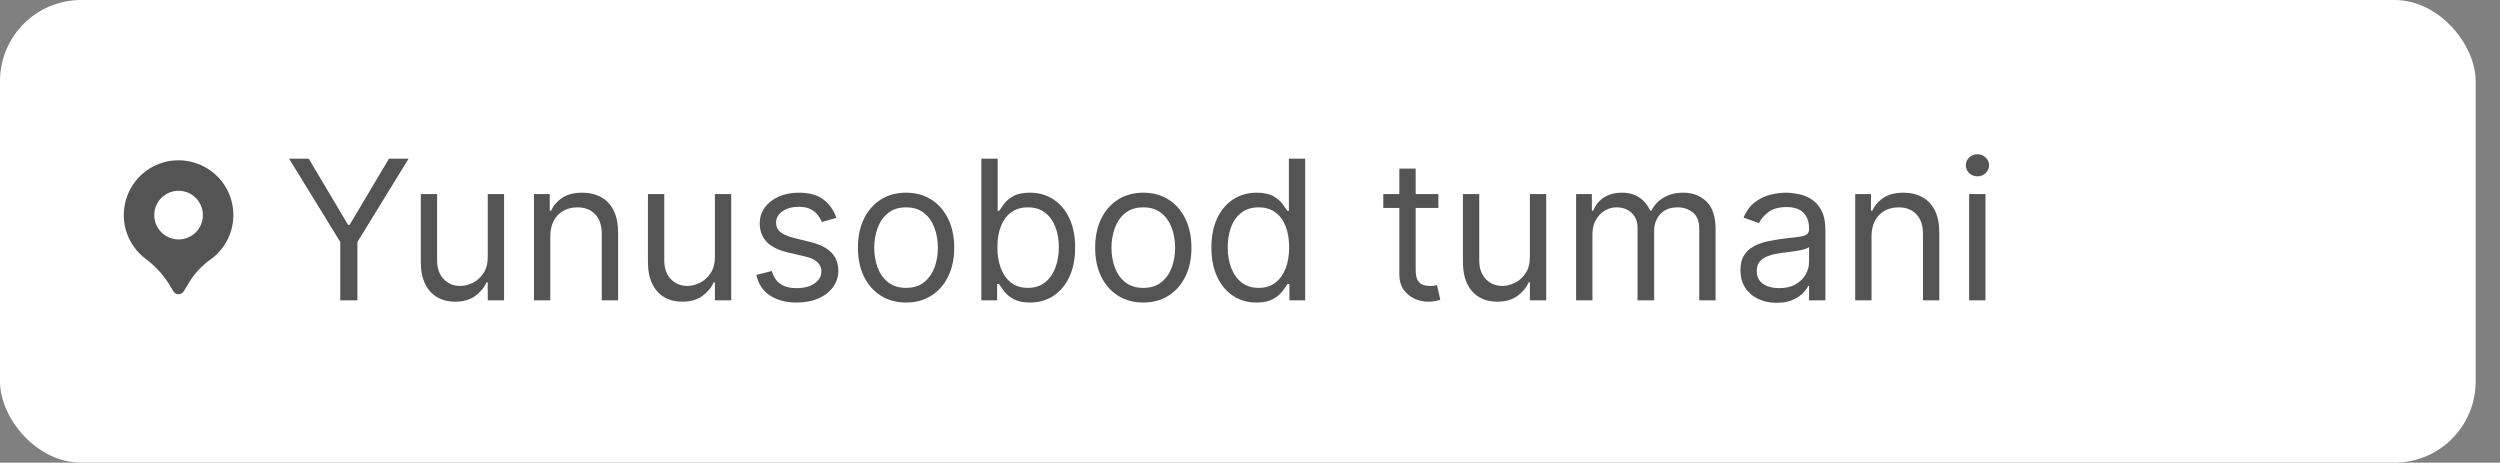 <?xml version="1.0" encoding="UTF-8"?> <svg xmlns="http://www.w3.org/2000/svg" width="308" height="57" viewBox="0 0 308 57" fill="none"><rect x="0" y="0" width="308" height="57" fill="#808080" stroke="none"/><rect width="305" height="57" rx="10" fill="white"></rect><path d="M26.288 21.287C25.51 20.65 24.601 20.193 23.625 19.95C22.649 19.707 21.631 19.684 20.645 19.882C19.378 20.142 18.211 20.761 17.285 21.665C16.36 22.569 15.713 23.72 15.423 24.981C15.133 26.242 15.211 27.56 15.649 28.778C16.087 29.996 16.865 31.062 17.892 31.85C19.064 32.708 20.062 33.781 20.833 35.013L21.358 35.886C21.424 35.996 21.519 36.088 21.631 36.152C21.744 36.215 21.871 36.249 22 36.249C22.13 36.249 22.257 36.215 22.37 36.152C22.482 36.088 22.577 35.996 22.643 35.886L23.146 35.047C23.817 33.867 24.732 32.845 25.83 32.047C26.691 31.455 27.402 30.671 27.908 29.757C28.414 28.843 28.7 27.823 28.745 26.779C28.789 25.736 28.59 24.696 28.164 23.742C27.738 22.788 27.096 21.946 26.289 21.283L26.288 21.287ZM22 29.5C21.406 29.5 20.826 29.324 20.333 28.994C19.84 28.665 19.455 28.196 19.228 27.648C19.001 27.1 18.942 26.497 19.057 25.915C19.173 25.333 19.459 24.798 19.878 24.379C20.298 23.959 20.833 23.673 21.415 23.558C21.997 23.442 22.6 23.501 23.148 23.728C23.696 23.955 24.165 24.34 24.494 24.833C24.824 25.327 25 25.907 25 26.5C25 27.296 24.684 28.059 24.121 28.621C23.558 29.184 22.795 29.5 22 29.5Z" fill="#545454"></path><path d="M35.614 19.546H38.034L42.875 27.693H43.08L47.92 19.546H50.341L44.034 29.807V37H41.92V29.807L35.614 19.546ZM60.091 31.648V23.909H62.102V37H60.091V34.784H59.955C59.648 35.449 59.17 36.014 58.523 36.48C57.875 36.94 57.057 37.17 56.068 37.17C55.25 37.17 54.523 36.992 53.886 36.633C53.25 36.27 52.75 35.724 52.386 34.997C52.023 34.264 51.841 33.341 51.841 32.227V23.909H53.852V32.091C53.852 33.045 54.119 33.807 54.653 34.375C55.193 34.943 55.881 35.227 56.716 35.227C57.216 35.227 57.724 35.099 58.242 34.844C58.764 34.588 59.202 34.196 59.554 33.668C59.912 33.139 60.091 32.466 60.091 31.648ZM67.798 29.125V37H65.786V23.909H67.729V25.954H67.9C68.207 25.29 68.673 24.756 69.298 24.352C69.923 23.943 70.729 23.739 71.718 23.739C72.604 23.739 73.38 23.921 74.045 24.284C74.71 24.642 75.227 25.188 75.596 25.921C75.965 26.648 76.15 27.568 76.15 28.682V37H74.138V28.818C74.138 27.79 73.871 26.989 73.337 26.415C72.803 25.835 72.07 25.546 71.138 25.546C70.496 25.546 69.923 25.685 69.417 25.963C68.917 26.241 68.522 26.648 68.232 27.182C67.942 27.716 67.798 28.364 67.798 29.125ZM88.075 31.648V23.909H90.087V37H88.075V34.784H87.939C87.632 35.449 87.155 36.014 86.507 36.48C85.859 36.94 85.041 37.17 84.053 37.17C83.234 37.17 82.507 36.992 81.871 36.633C81.234 36.27 80.734 35.724 80.371 34.997C80.007 34.264 79.825 33.341 79.825 32.227V23.909H81.837V32.091C81.837 33.045 82.104 33.807 82.638 34.375C83.178 34.943 83.865 35.227 84.7 35.227C85.2 35.227 85.709 35.099 86.226 34.844C86.749 34.588 87.186 34.196 87.538 33.668C87.896 33.139 88.075 32.466 88.075 31.648ZM103.043 26.841L101.237 27.352C101.123 27.051 100.955 26.759 100.734 26.474C100.518 26.185 100.222 25.946 99.847 25.759C99.472 25.571 98.992 25.477 98.407 25.477C97.606 25.477 96.938 25.662 96.404 26.031C95.876 26.395 95.612 26.858 95.612 27.421C95.612 27.921 95.793 28.315 96.157 28.605C96.521 28.895 97.089 29.136 97.862 29.329L99.805 29.807C100.975 30.091 101.847 30.526 102.421 31.111C102.995 31.69 103.282 32.438 103.282 33.352C103.282 34.102 103.066 34.773 102.634 35.364C102.208 35.955 101.612 36.42 100.844 36.761C100.077 37.102 99.185 37.273 98.168 37.273C96.833 37.273 95.728 36.983 94.853 36.403C93.978 35.824 93.424 34.977 93.191 33.864L95.1 33.386C95.282 34.091 95.626 34.619 96.131 34.972C96.643 35.324 97.31 35.5 98.134 35.5C99.072 35.5 99.816 35.301 100.367 34.903C100.924 34.5 101.202 34.017 101.202 33.455C101.202 33 101.043 32.619 100.725 32.312C100.407 32 99.918 31.767 99.259 31.614L97.077 31.102C95.879 30.818 94.998 30.378 94.435 29.781C93.879 29.179 93.6 28.426 93.6 27.523C93.6 26.784 93.808 26.131 94.222 25.562C94.643 24.994 95.214 24.548 95.935 24.224C96.663 23.901 97.487 23.739 98.407 23.739C99.702 23.739 100.719 24.023 101.458 24.591C102.202 25.159 102.731 25.909 103.043 26.841ZM111.628 37.273C110.446 37.273 109.409 36.992 108.517 36.429C107.631 35.867 106.938 35.08 106.438 34.068C105.943 33.057 105.696 31.875 105.696 30.523C105.696 29.159 105.943 27.969 106.438 26.952C106.938 25.935 107.631 25.145 108.517 24.582C109.409 24.02 110.446 23.739 111.628 23.739C112.81 23.739 113.844 24.02 114.73 24.582C115.622 25.145 116.315 25.935 116.81 26.952C117.31 27.969 117.56 29.159 117.56 30.523C117.56 31.875 117.31 33.057 116.81 34.068C116.315 35.08 115.622 35.867 114.73 36.429C113.844 36.992 112.81 37.273 111.628 37.273ZM111.628 35.466C112.526 35.466 113.264 35.236 113.844 34.776C114.423 34.315 114.852 33.71 115.131 32.96C115.409 32.21 115.548 31.398 115.548 30.523C115.548 29.648 115.409 28.832 115.131 28.077C114.852 27.321 114.423 26.71 113.844 26.244C113.264 25.778 112.526 25.546 111.628 25.546C110.73 25.546 109.991 25.778 109.412 26.244C108.832 26.71 108.403 27.321 108.125 28.077C107.847 28.832 107.707 29.648 107.707 30.523C107.707 31.398 107.847 32.21 108.125 32.96C108.403 33.71 108.832 34.315 109.412 34.776C109.991 35.236 110.73 35.466 111.628 35.466ZM120.903 37V19.546H122.914V25.989H123.085C123.232 25.761 123.437 25.472 123.698 25.119C123.965 24.761 124.346 24.443 124.84 24.165C125.34 23.881 126.016 23.739 126.869 23.739C127.971 23.739 128.942 24.014 129.783 24.565C130.624 25.116 131.281 25.898 131.752 26.909C132.224 27.921 132.46 29.114 132.46 30.489C132.46 31.875 132.224 33.077 131.752 34.094C131.281 35.105 130.627 35.889 129.792 36.446C128.957 36.997 127.994 37.273 126.903 37.273C126.062 37.273 125.388 37.133 124.883 36.855C124.377 36.571 123.988 36.25 123.715 35.892C123.442 35.528 123.232 35.227 123.085 34.989H122.846V37H120.903ZM122.88 30.454C122.88 31.443 123.025 32.315 123.315 33.071C123.604 33.821 124.028 34.409 124.585 34.835C125.141 35.256 125.823 35.466 126.63 35.466C127.471 35.466 128.173 35.244 128.735 34.801C129.303 34.352 129.729 33.75 130.013 32.994C130.303 32.233 130.448 31.386 130.448 30.454C130.448 29.534 130.306 28.704 130.022 27.966C129.744 27.222 129.32 26.634 128.752 26.202C128.19 25.764 127.482 25.546 126.63 25.546C125.812 25.546 125.124 25.753 124.567 26.168C124.011 26.577 123.59 27.151 123.306 27.889C123.022 28.622 122.88 29.477 122.88 30.454ZM140.854 37.273C139.673 37.273 138.636 36.992 137.744 36.429C136.857 35.867 136.164 35.08 135.664 34.068C135.17 33.057 134.923 31.875 134.923 30.523C134.923 29.159 135.17 27.969 135.664 26.952C136.164 25.935 136.857 25.145 137.744 24.582C138.636 24.02 139.673 23.739 140.854 23.739C142.036 23.739 143.07 24.02 143.957 24.582C144.849 25.145 145.542 25.935 146.036 26.952C146.536 27.969 146.786 29.159 146.786 30.523C146.786 31.875 146.536 33.057 146.036 34.068C145.542 35.08 144.849 35.867 143.957 36.429C143.07 36.992 142.036 37.273 140.854 37.273ZM140.854 35.466C141.752 35.466 142.491 35.236 143.07 34.776C143.65 34.315 144.079 33.71 144.357 32.96C144.636 32.21 144.775 31.398 144.775 30.523C144.775 29.648 144.636 28.832 144.357 28.077C144.079 27.321 143.65 26.71 143.07 26.244C142.491 25.778 141.752 25.546 140.854 25.546C139.957 25.546 139.218 25.778 138.638 26.244C138.059 26.71 137.63 27.321 137.352 28.077C137.073 28.832 136.934 29.648 136.934 30.523C136.934 31.398 137.073 32.21 137.352 32.96C137.63 33.71 138.059 34.315 138.638 34.776C139.218 35.236 139.957 35.466 140.854 35.466ZM154.8 37.273C153.709 37.273 152.746 36.997 151.911 36.446C151.075 35.889 150.422 35.105 149.95 34.094C149.479 33.077 149.243 31.875 149.243 30.489C149.243 29.114 149.479 27.921 149.95 26.909C150.422 25.898 151.078 25.116 151.919 24.565C152.76 24.014 153.732 23.739 154.834 23.739C155.686 23.739 156.359 23.881 156.854 24.165C157.354 24.443 157.734 24.761 157.996 25.119C158.263 25.472 158.47 25.761 158.618 25.989H158.788V19.546H160.8V37H158.857V34.989H158.618C158.47 35.227 158.26 35.528 157.987 35.892C157.714 36.25 157.325 36.571 156.82 36.855C156.314 37.133 155.641 37.273 154.8 37.273ZM155.072 35.466C155.879 35.466 156.561 35.256 157.118 34.835C157.675 34.409 158.098 33.821 158.388 33.071C158.678 32.315 158.822 31.443 158.822 30.454C158.822 29.477 158.68 28.622 158.396 27.889C158.112 27.151 157.692 26.577 157.135 26.168C156.578 25.753 155.891 25.546 155.072 25.546C154.22 25.546 153.51 25.764 152.942 26.202C152.379 26.634 151.956 27.222 151.672 27.966C151.393 28.704 151.254 29.534 151.254 30.454C151.254 31.386 151.396 32.233 151.68 32.994C151.97 33.75 152.396 34.352 152.959 34.801C153.527 35.244 154.232 35.466 155.072 35.466ZM177.206 23.909V25.614H170.422V23.909H177.206ZM172.399 20.773H174.411V33.25C174.411 33.818 174.493 34.244 174.658 34.528C174.828 34.807 175.044 34.994 175.305 35.091C175.572 35.182 175.854 35.227 176.149 35.227C176.371 35.227 176.553 35.216 176.695 35.193C176.837 35.165 176.95 35.142 177.036 35.125L177.445 36.932C177.308 36.983 177.118 37.034 176.874 37.085C176.629 37.142 176.32 37.17 175.945 37.17C175.376 37.17 174.82 37.048 174.274 36.804C173.734 36.56 173.286 36.188 172.928 35.688C172.575 35.188 172.399 34.557 172.399 33.795V20.773ZM188.482 31.648V23.909H190.493V37H188.482V34.784H188.345C188.038 35.449 187.561 36.014 186.913 36.48C186.266 36.94 185.447 37.17 184.459 37.17C183.641 37.17 182.913 36.992 182.277 36.633C181.641 36.27 181.141 35.724 180.777 34.997C180.413 34.264 180.232 33.341 180.232 32.227V23.909H182.243V32.091C182.243 33.045 182.51 33.807 183.044 34.375C183.584 34.943 184.271 35.227 185.107 35.227C185.607 35.227 186.115 35.099 186.632 34.844C187.155 34.588 187.592 34.196 187.945 33.668C188.303 33.139 188.482 32.466 188.482 31.648ZM194.177 37V23.909H196.12V25.954H196.29C196.563 25.256 197.004 24.713 197.612 24.327C198.219 23.935 198.95 23.739 199.802 23.739C200.665 23.739 201.384 23.935 201.958 24.327C202.538 24.713 202.989 25.256 203.313 25.954H203.45C203.785 25.278 204.288 24.741 204.958 24.344C205.629 23.94 206.433 23.739 207.37 23.739C208.54 23.739 209.498 24.105 210.242 24.838C210.987 25.565 211.359 26.699 211.359 28.239V37H209.347V28.239C209.347 27.273 209.083 26.582 208.555 26.168C208.026 25.753 207.404 25.546 206.688 25.546C205.768 25.546 205.055 25.824 204.549 26.381C204.043 26.932 203.79 27.631 203.79 28.477V37H201.745V28.034C201.745 27.29 201.504 26.69 201.021 26.236C200.538 25.776 199.915 25.546 199.154 25.546C198.631 25.546 198.143 25.685 197.688 25.963C197.239 26.241 196.876 26.628 196.597 27.122C196.325 27.611 196.188 28.176 196.188 28.818V37H194.177ZM218.888 37.307C218.059 37.307 217.306 37.151 216.63 36.838C215.954 36.52 215.417 36.062 215.019 35.466C214.621 34.864 214.423 34.136 214.423 33.284C214.423 32.534 214.57 31.926 214.866 31.46C215.161 30.989 215.556 30.619 216.05 30.352C216.545 30.085 217.09 29.886 217.687 29.756C218.289 29.619 218.894 29.511 219.502 29.432C220.298 29.329 220.942 29.253 221.437 29.202C221.937 29.145 222.3 29.051 222.528 28.921C222.761 28.79 222.877 28.562 222.877 28.239V28.171C222.877 27.329 222.647 26.676 222.187 26.21C221.732 25.744 221.042 25.511 220.116 25.511C219.156 25.511 218.403 25.722 217.857 26.142C217.312 26.562 216.928 27.011 216.707 27.489L214.798 26.807C215.138 26.011 215.593 25.392 216.161 24.949C216.735 24.5 217.36 24.188 218.036 24.011C218.718 23.829 219.388 23.739 220.048 23.739C220.468 23.739 220.951 23.79 221.496 23.892C222.048 23.989 222.579 24.19 223.09 24.497C223.607 24.804 224.036 25.267 224.377 25.886C224.718 26.506 224.888 27.335 224.888 28.375V37H222.877V35.227H222.775C222.638 35.511 222.411 35.815 222.093 36.139C221.775 36.463 221.352 36.739 220.823 36.966C220.295 37.193 219.65 37.307 218.888 37.307ZM219.195 35.5C219.991 35.5 220.661 35.344 221.207 35.031C221.758 34.719 222.173 34.315 222.451 33.821C222.735 33.327 222.877 32.807 222.877 32.261V30.421C222.792 30.523 222.604 30.616 222.315 30.702C222.031 30.781 221.701 30.852 221.326 30.915C220.957 30.972 220.596 31.023 220.244 31.068C219.897 31.108 219.616 31.142 219.4 31.171C218.877 31.239 218.388 31.349 217.934 31.503C217.485 31.651 217.121 31.875 216.843 32.176C216.57 32.472 216.434 32.875 216.434 33.386C216.434 34.085 216.692 34.614 217.21 34.972C217.732 35.324 218.394 35.5 219.195 35.5ZM230.571 29.125V37H228.56V23.909H230.503V25.954H230.673C230.98 25.29 231.446 24.756 232.071 24.352C232.696 23.943 233.503 23.739 234.491 23.739C235.378 23.739 236.153 23.921 236.818 24.284C237.483 24.642 238 25.188 238.369 25.921C238.739 26.648 238.923 27.568 238.923 28.682V37H236.912V28.818C236.912 27.79 236.645 26.989 236.111 26.415C235.577 25.835 234.844 25.546 233.912 25.546C233.27 25.546 232.696 25.685 232.19 25.963C231.69 26.241 231.295 26.648 231.006 27.182C230.716 27.716 230.571 28.364 230.571 29.125ZM242.599 37V23.909H244.61V37H242.599ZM243.621 21.727C243.229 21.727 242.891 21.594 242.607 21.327C242.329 21.06 242.19 20.739 242.19 20.364C242.19 19.989 242.329 19.668 242.607 19.401C242.891 19.134 243.229 19 243.621 19C244.013 19 244.349 19.134 244.627 19.401C244.911 19.668 245.053 19.989 245.053 20.364C245.053 20.739 244.911 21.06 244.627 21.327C244.349 21.594 244.013 21.727 243.621 21.727Z" fill="#545454"></path></svg> 